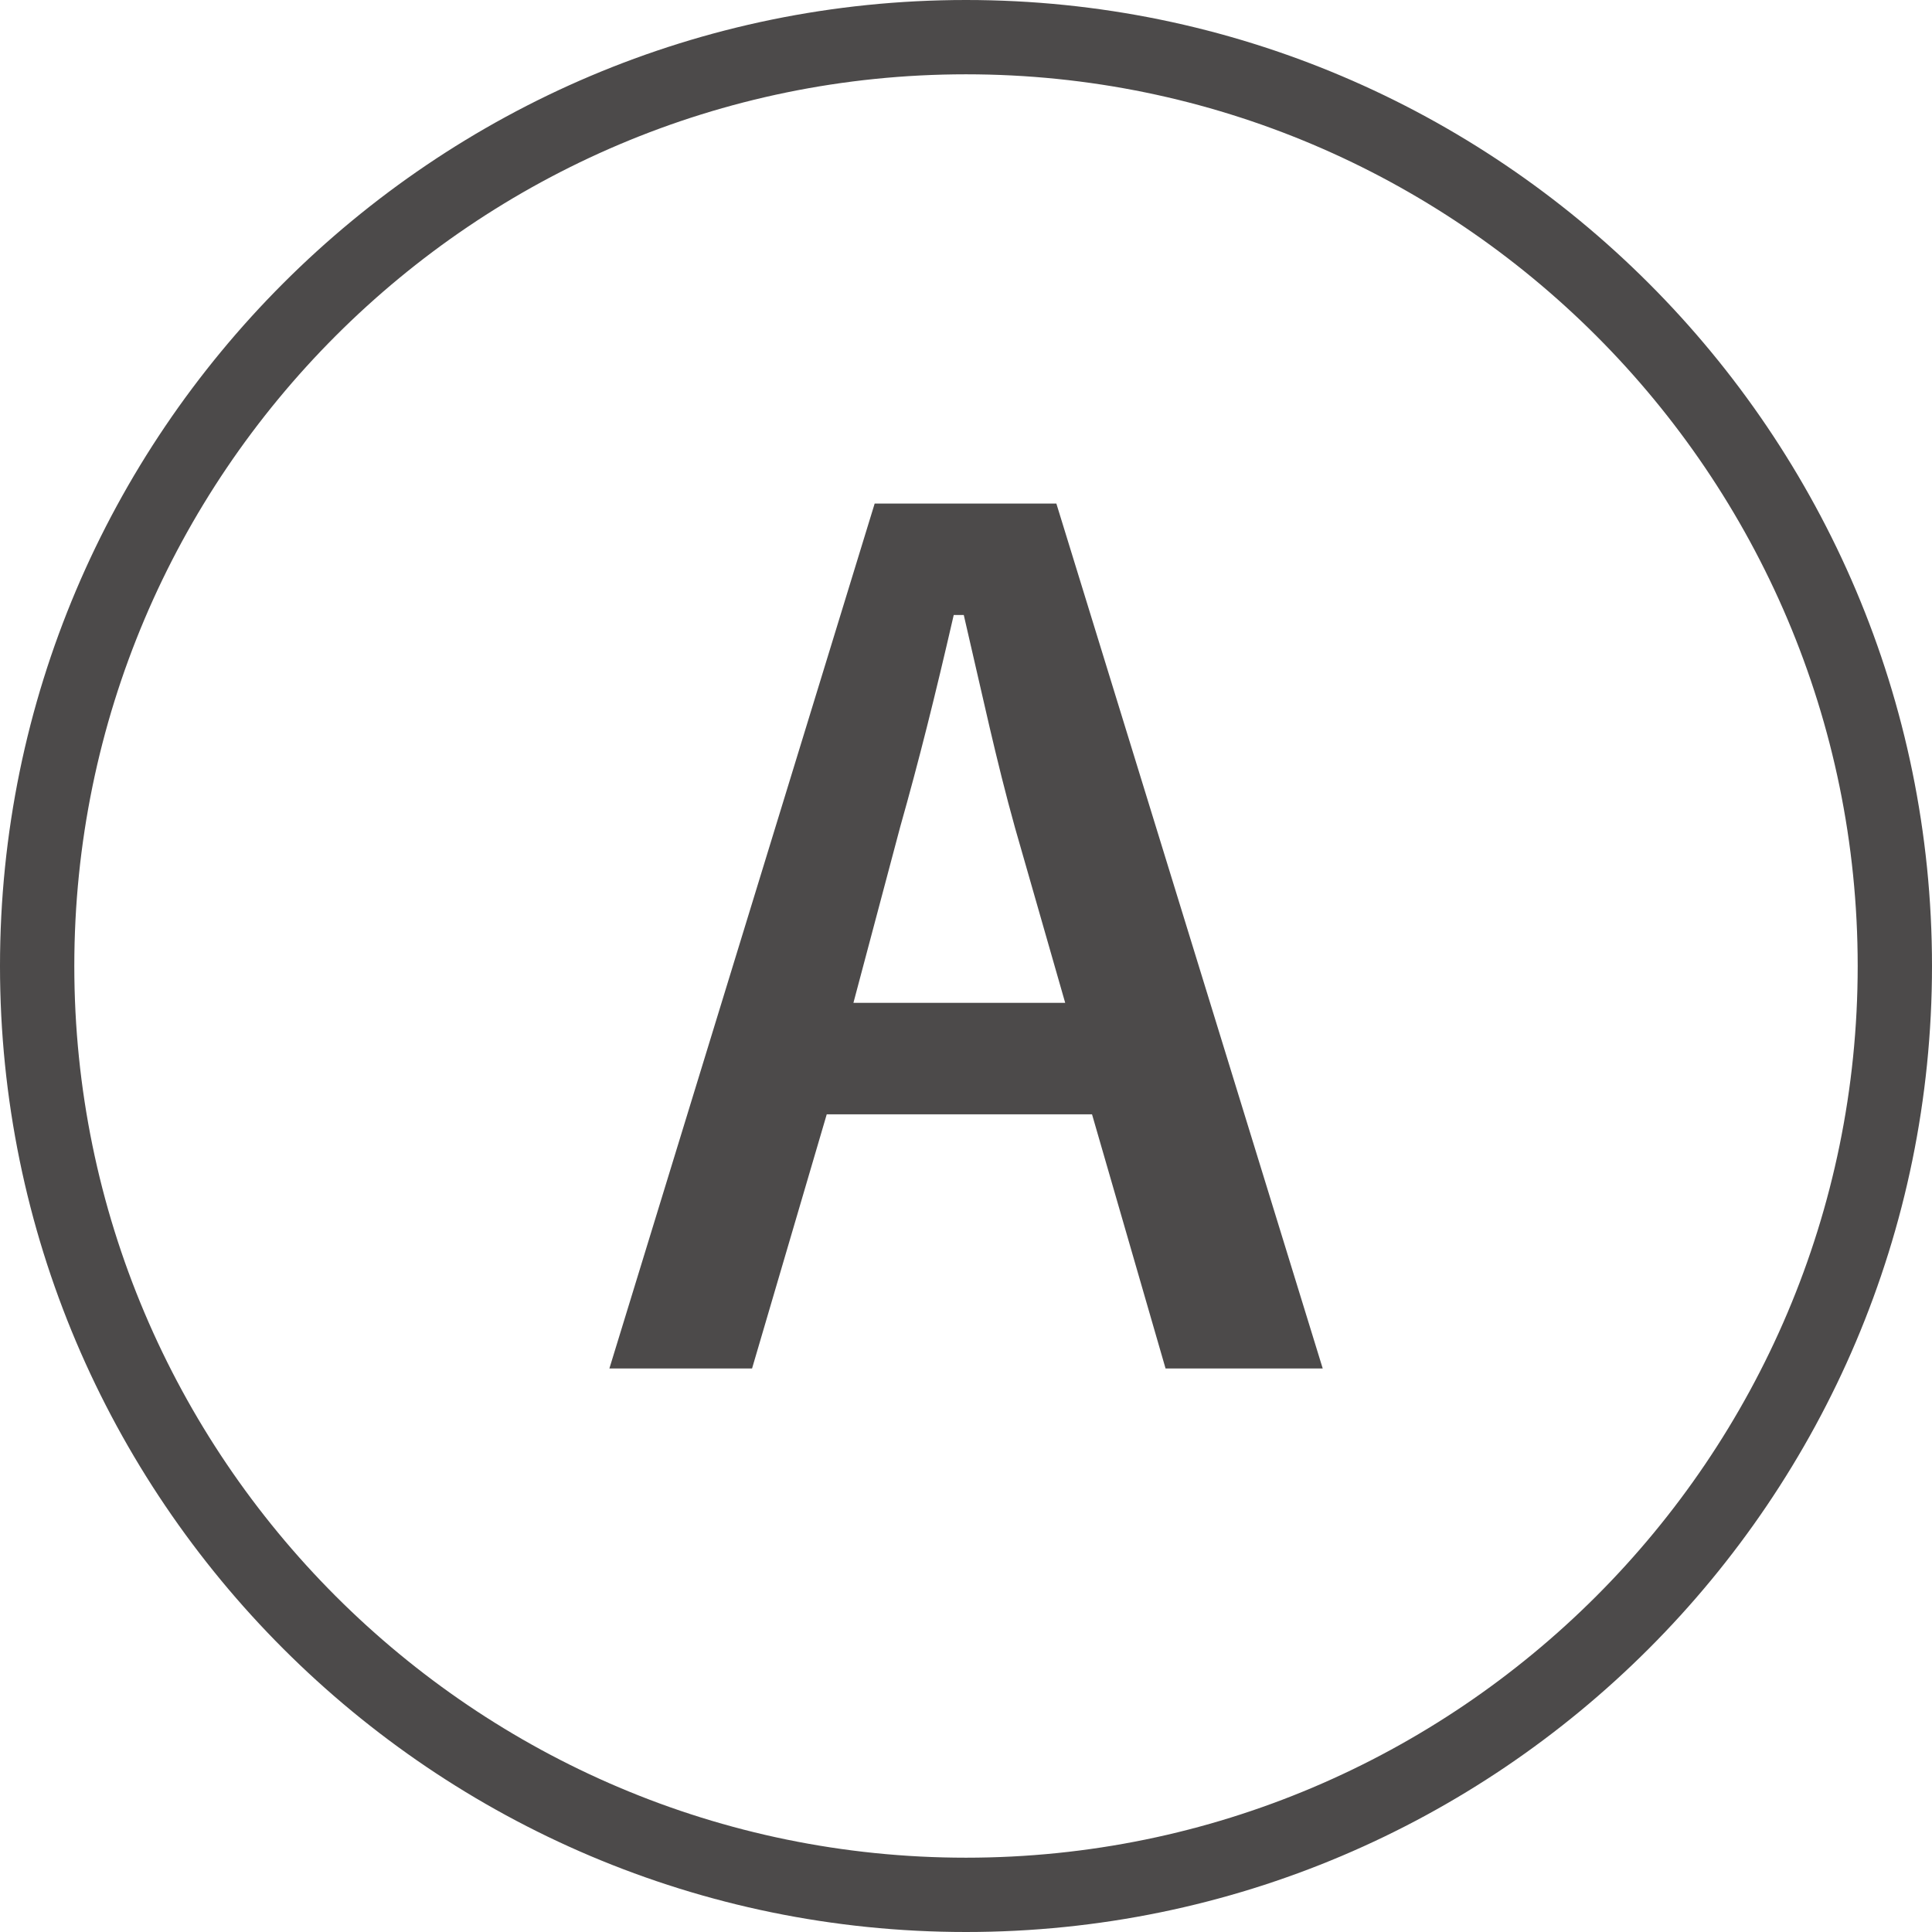 <?xml version="1.0" encoding="utf-8"?>
<!-- Generator: Adobe Illustrator 27.9.0, SVG Export Plug-In . SVG Version: 6.00 Build 0)  -->
<!DOCTYPE svg PUBLIC "-//W3C//DTD SVG 1.1//EN" "http://www.w3.org/Graphics/SVG/1.1/DTD/svg11.dtd">
<svg version="1.1" id="レイヤー_1" xmlns="http://www.w3.org/2000/svg" xmlns:xlink="http://www.w3.org/1999/xlink" x="0px"
	 y="0px" viewBox="0 0 52 52" style="enable-background:new 0 0 52 52;" xml:space="preserve">
<g>
	<path style="fill:#4C4A4A;" d="M26,52C11.664,52,0,40.336,0,26S11.664,0,26,0s26,11.664,26,26S40.336,52,26,52z M26,2
		C12.767,2,2,12.766,2,26s10.767,24,24,24s24-10.766,24-24S39.233,2,26,2z"/>
	<g>
		<path style="fill:#4C4A4A;" d="M35.601,36.832h-4.23l-1.979-6.84h-7.14l-2.01,6.84h-3.84l7.14-23.279h4.89L35.601,36.832z M27.32,22.282
			c-0.51-1.83-0.87-3.54-1.38-5.73h-0.27c-0.511,2.22-0.931,3.9-1.44,5.7l-1.26,4.74h5.7L27.32,22.282z"/>
	</g>
</g>
<g>
</g>
<g>
</g>
<g>
</g>
<g>
</g>
<g>
</g>
<g>
</g>
<g>
</g>
<g>
</g>
<g>
</g>
<g>
</g>
<g>
</g>
<g>
</g>
<g>
</g>
<g>
</g>
<g>
</g>
</svg>
